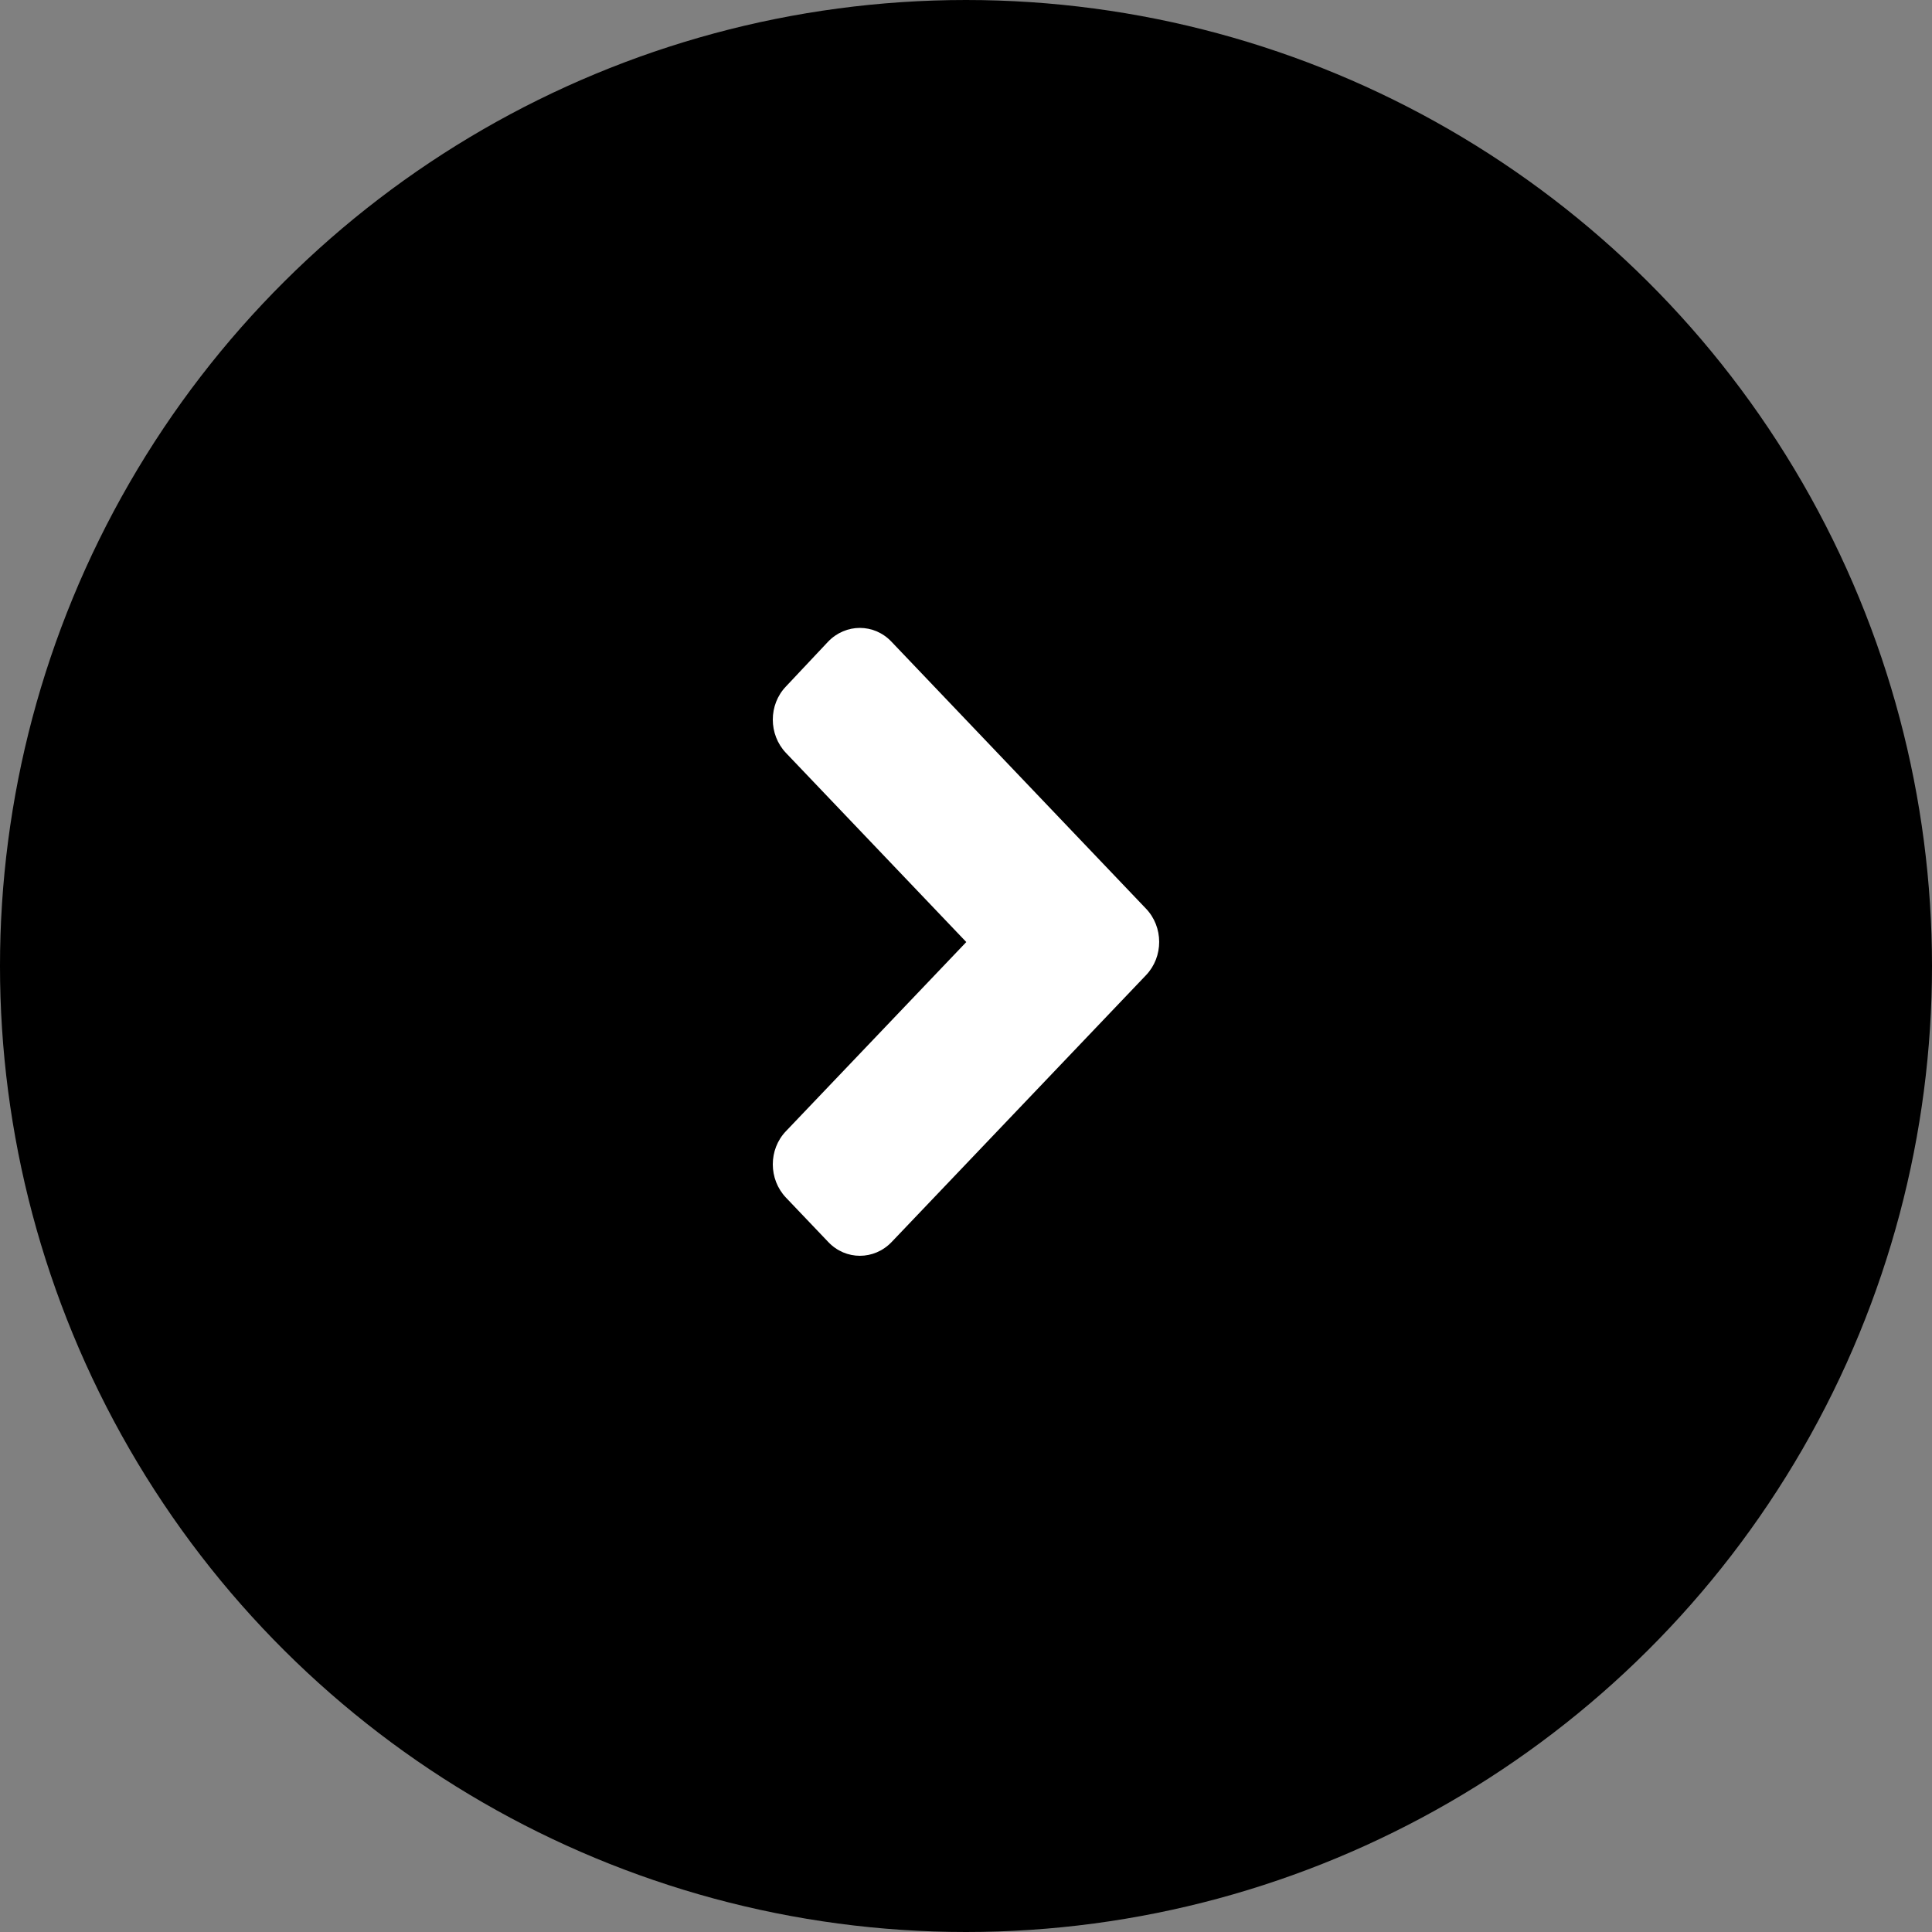 <svg width="40" height="40" viewBox="0 0 40 40" fill="none" xmlns="http://www.w3.org/2000/svg">
<rect x="0" y="0" width="40" height="40" fill="#808080" stroke="none"/>
<circle cx="20" cy="20" r="20" transform="rotate(90 20 20)" fill="black"/>
<path d="M23.727 20.19L18.461 25.714C18.097 26.095 17.508 26.095 17.148 25.714L16.273 24.796C15.909 24.414 15.909 23.797 16.273 23.419L20.006 19.504L16.273 15.589C15.909 15.207 15.909 14.59 16.273 14.212L17.144 13.286C17.508 12.905 18.097 12.905 18.457 13.286L23.724 18.81C24.091 19.191 24.091 19.809 23.727 20.19Z" fill="white"/>
</svg>
